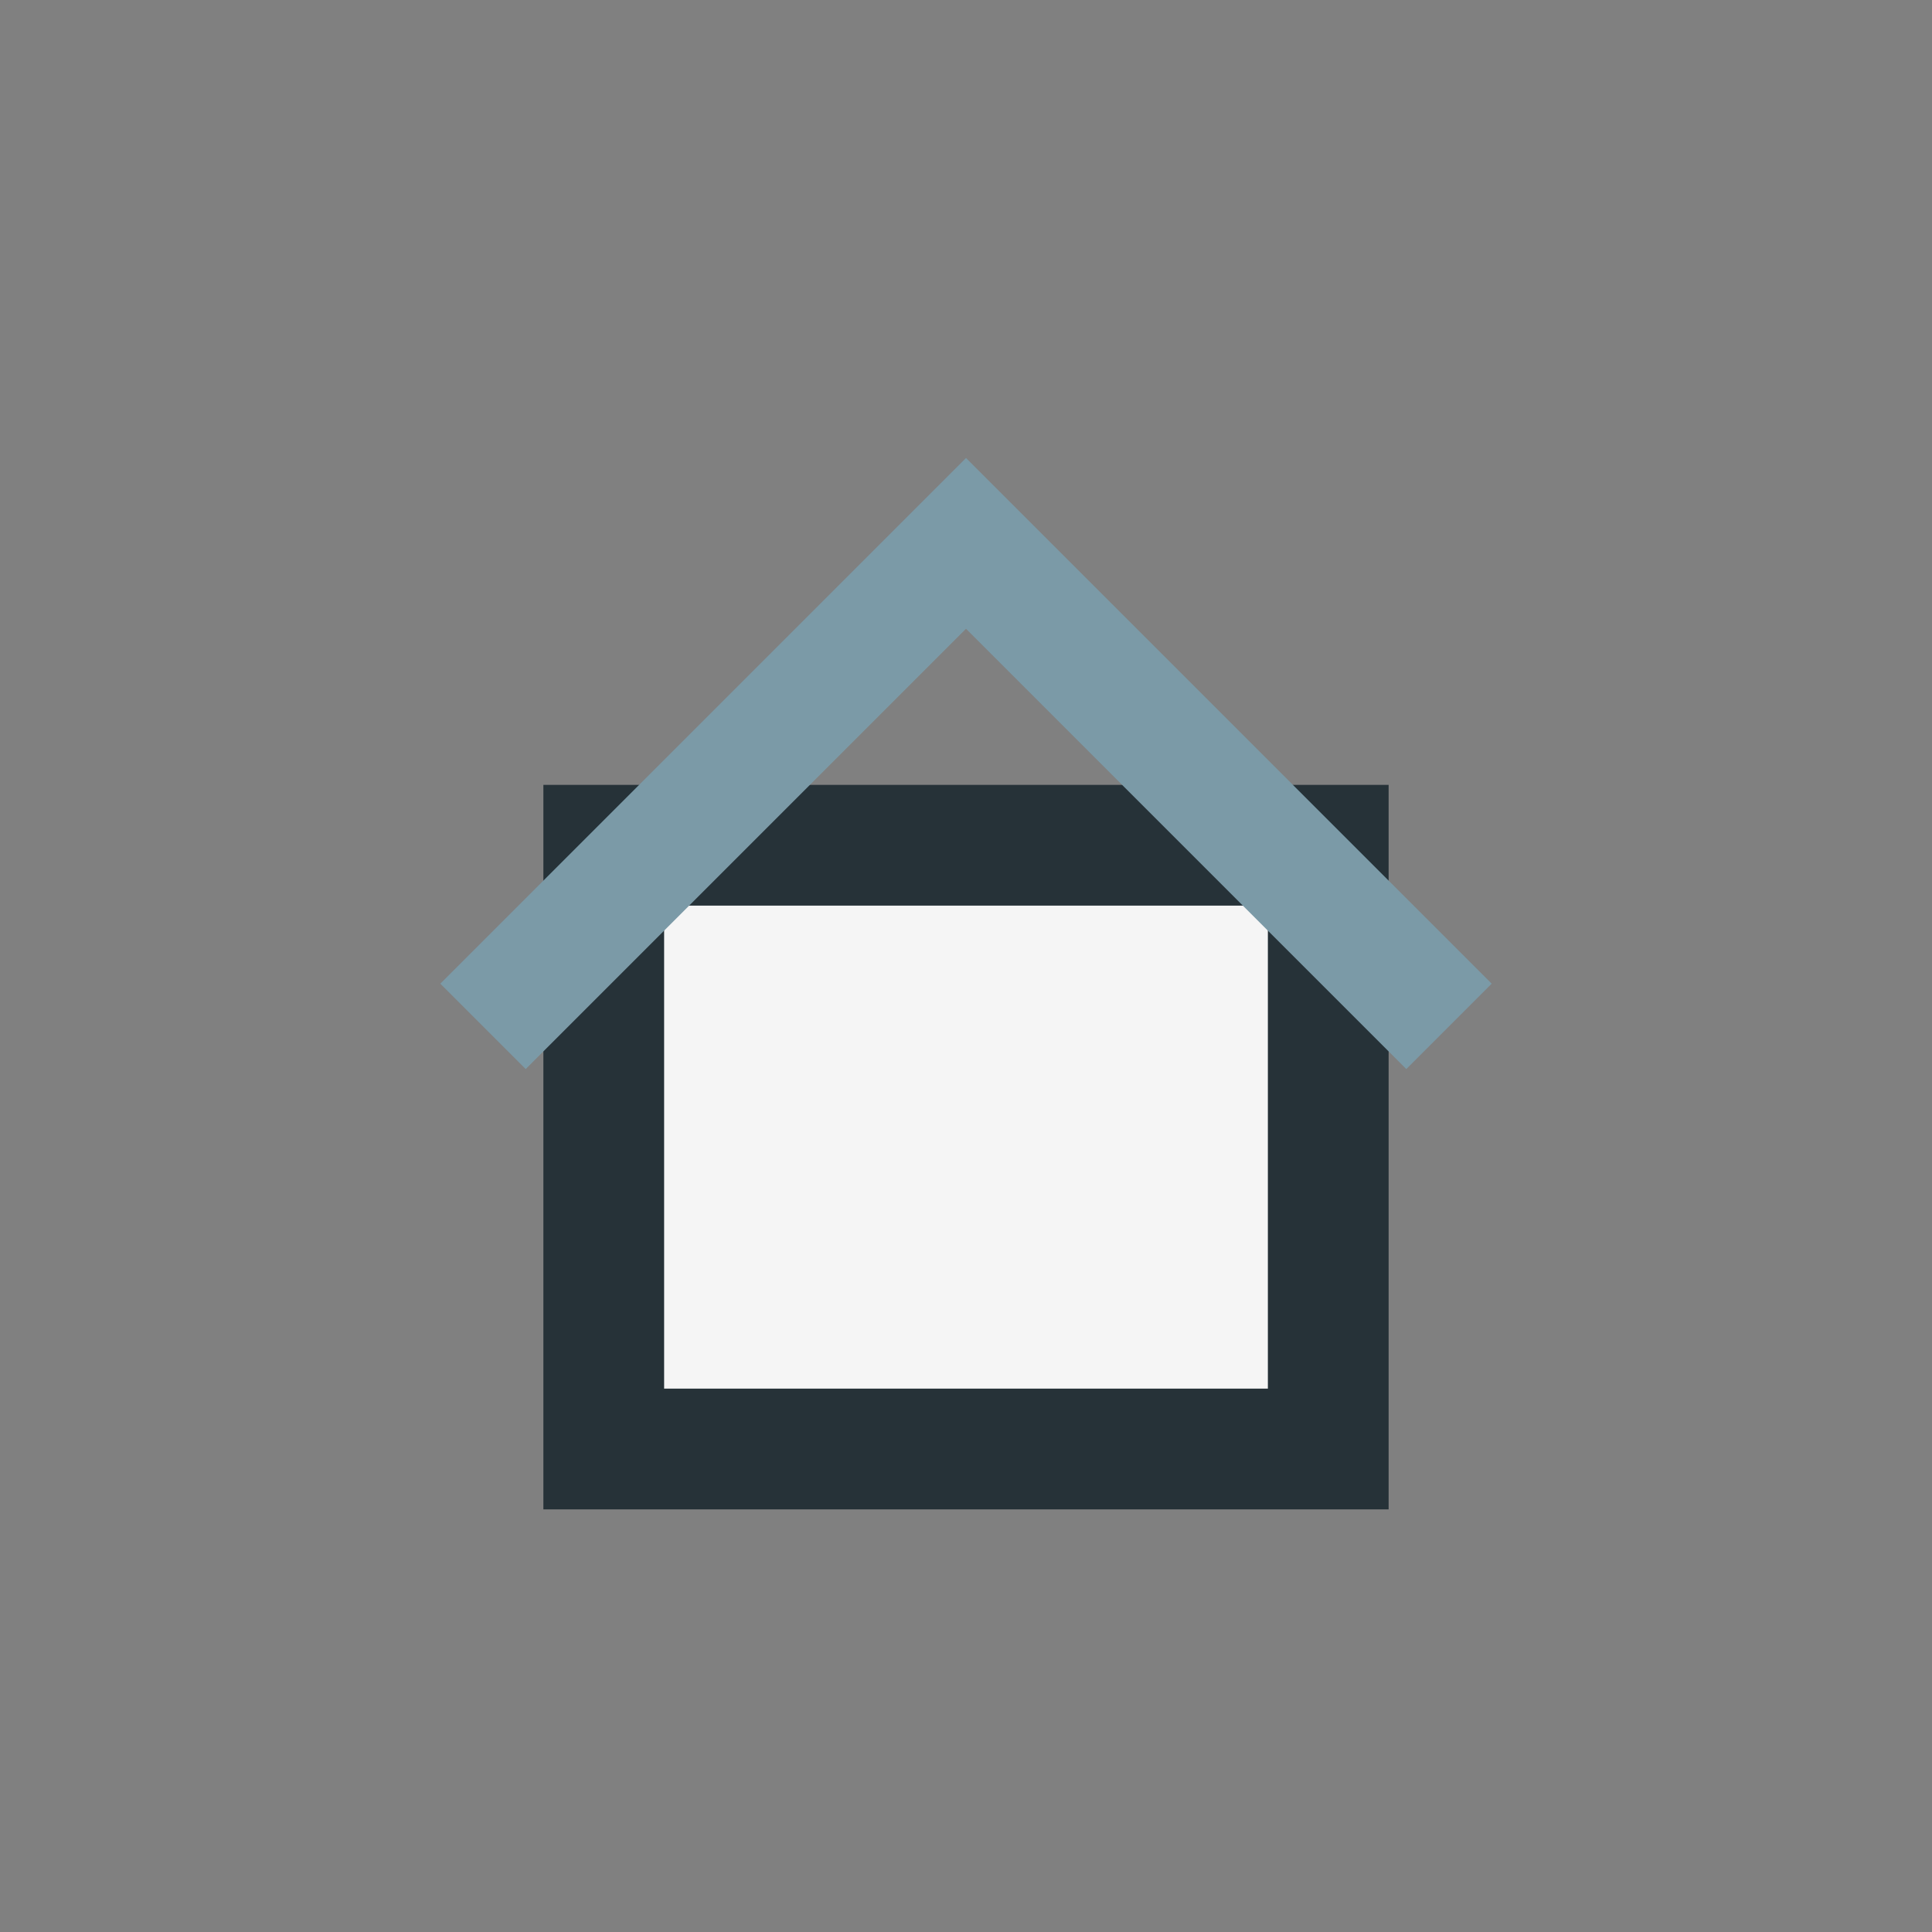 <?xml version="1.0" encoding="UTF-8"?>
<svg xmlns="http://www.w3.org/2000/svg" width="32" height="32" viewBox="0 0 32 32"><rect x="0" y="0" width="32" height="32" fill="#808080" stroke="none"/><rect x="10" y="14" width="12" height="10" fill="#F5F5F5" stroke="#263238" stroke-width="2"/><path d="M8 17l8-8 8 8" stroke="#7B9AA7" stroke-width="2" fill="none"/></svg>